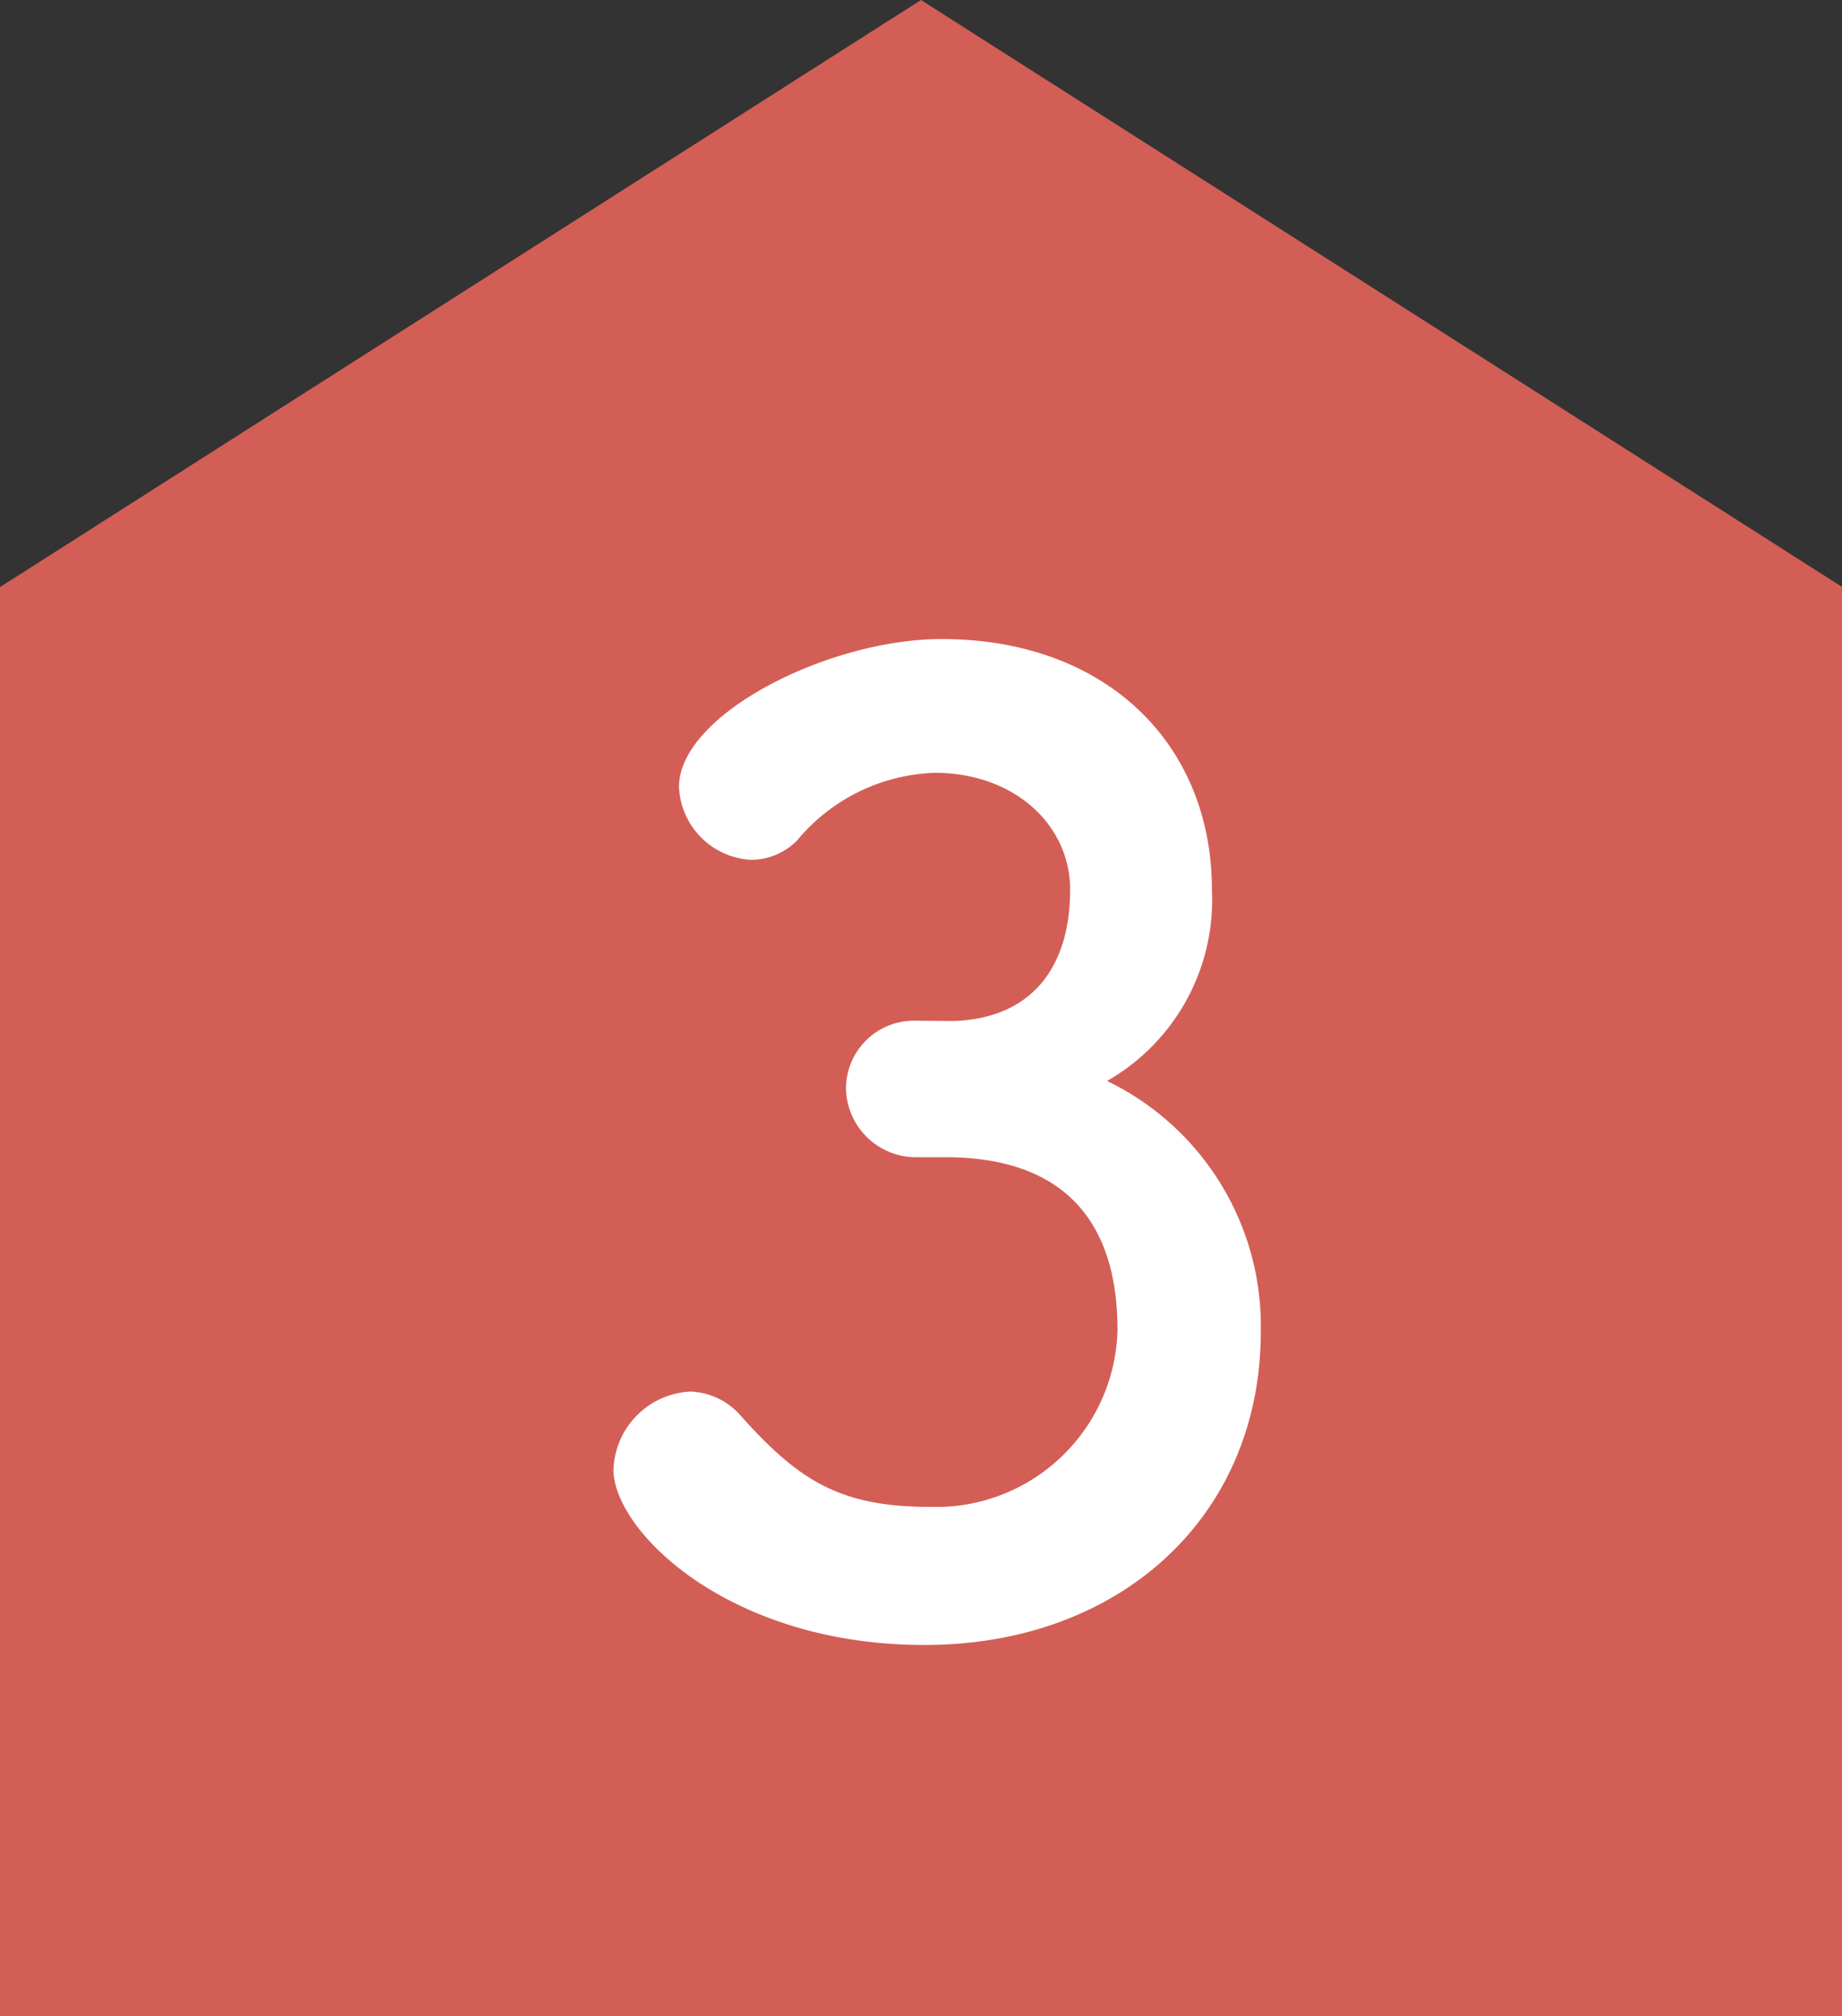 <svg xmlns="http://www.w3.org/2000/svg" viewBox="0 0 59.9 65.56"><rect x="0" y="0" width="59.9" height="65.56" fill="#333333" stroke="none"/><defs><style>.ec6b2116-73fa-4414-9109-2e5a63279f65{fill:#d35e56;}.b9075527-3f93-48ff-9312-a74e8057ec3c{fill:#fff;}</style></defs><g id="ac3ac341-0666-412a-b2a5-b6df8e975781" data-name="レイヤー 2"><g id="fa551152-2199-497d-a91a-d734b26dee62" data-name="レイヤー 1"><polygon class="ec6b2116-73fa-4414-9109-2e5a63279f65" points="0 65.56 0 19.09 29.95 0 59.91 19.09 59.91 65.56 0 65.56"/><path class="b9075527-3f93-48ff-9312-a74e8057ec3c" d="M31,33.2c2.57-.08,3.8-1.77,3.8-4.27,0-2.11-1.82-3.8-4.4-3.8a6.07,6.07,0,0,0-4.48,2.2,2.12,2.12,0,0,1-1.47.63,2.48,2.48,0,0,1-2.37-2.37c0-2.36,4.86-4.81,8.54-4.81,5.36,0,8.79,3.42,8.79,8.15A6.78,6.78,0,0,1,36,35.15a8.85,8.85,0,0,1,5,8.15c0,6-4.56,10.19-10.94,10.19s-10.11-3.72-10.11-5.7a2.63,2.63,0,0,1,2.5-2.54,2.27,2.27,0,0,1,1.65.8C26,48.17,27.34,49,30.26,49a5.9,5.9,0,0,0,6.08-5.75c0-4.31-2.57-5.62-5.58-5.62h-.38c-.25,0-.46,0-.63,0a2.28,2.28,0,0,1-2.24-2.24,2.21,2.21,0,0,1,2.2-2.2Z"/></g></g></svg>